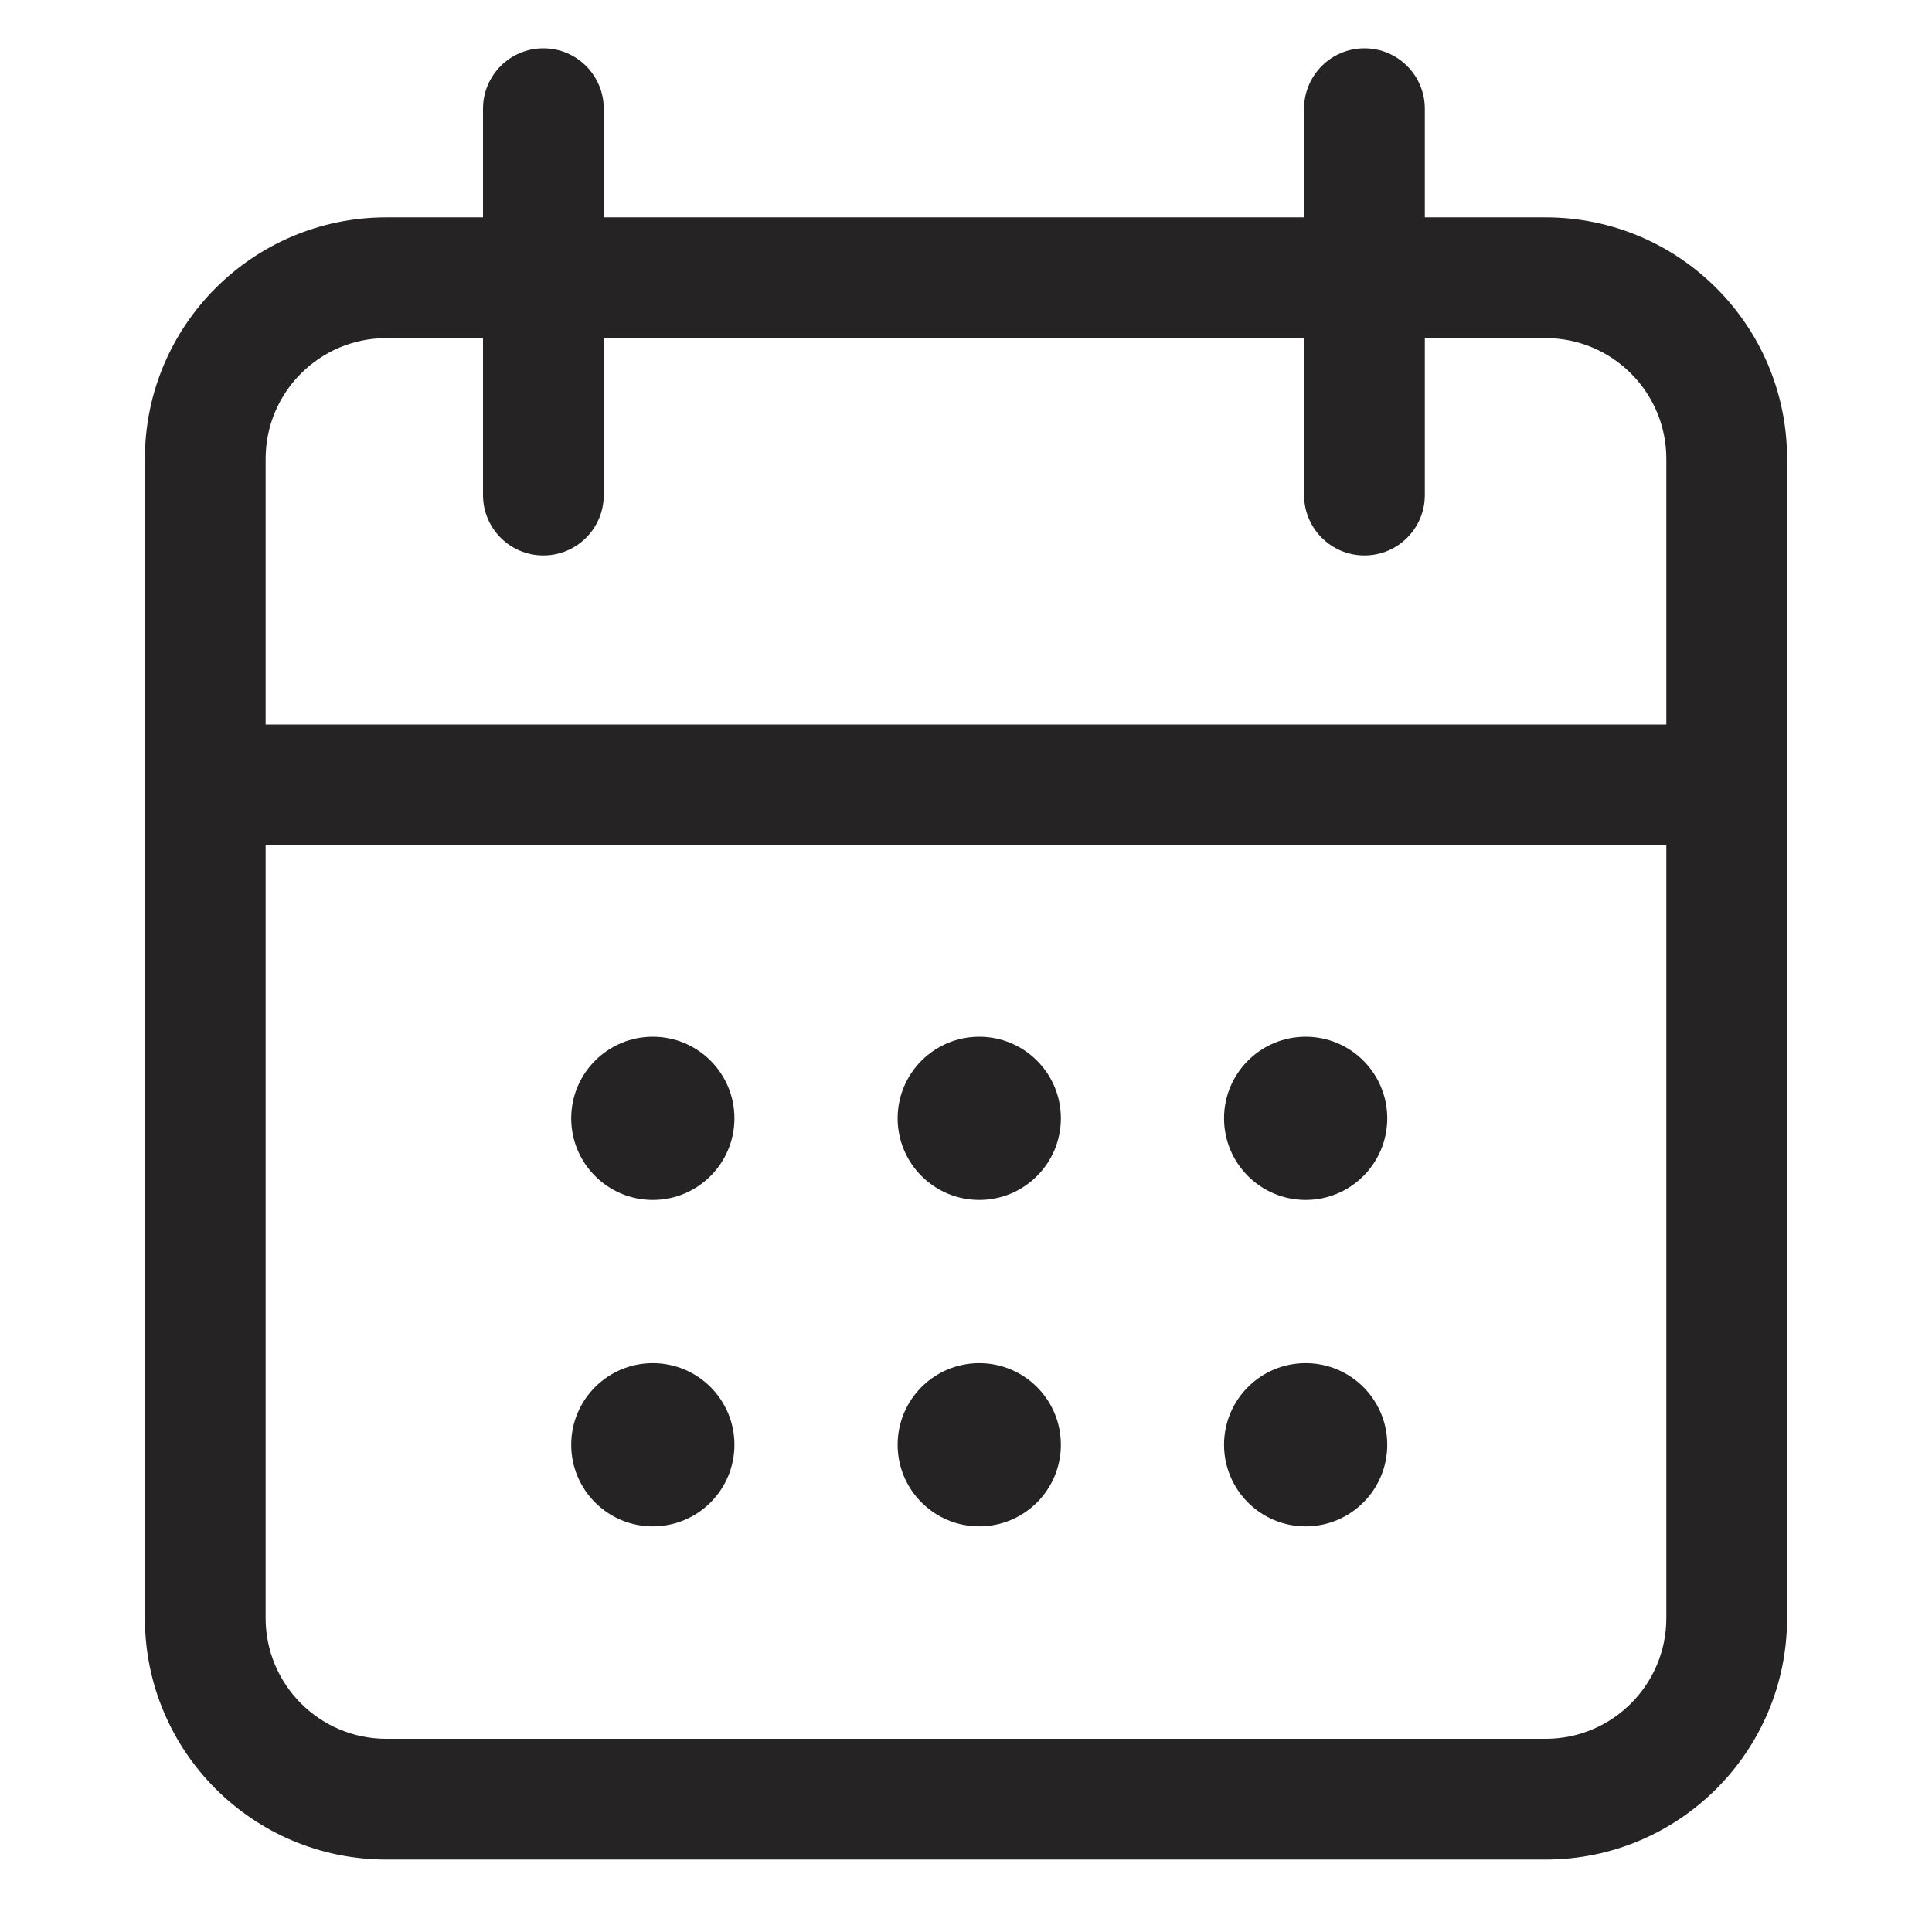 <svg width="96" height="96" viewBox="0 0 96 96" fill="none" xmlns="http://www.w3.org/2000/svg">
<path d="M28.383 55.569C28.383 53.329 30.198 51.514 32.438 51.514C34.677 51.514 36.493 53.329 36.493 55.569C36.493 57.808 34.677 59.624 32.438 59.624C30.198 59.624 28.383 57.808 28.383 55.569Z" fill="#262324"/>
<path d="M32.438 67.734C30.198 67.734 28.383 69.55 28.383 71.789C28.383 74.029 30.198 75.844 32.438 75.844C34.677 75.844 36.493 74.029 36.493 71.789C36.493 69.55 34.677 67.734 32.438 67.734Z" fill="#262324"/>
<path d="M44.603 55.569C44.603 53.329 46.419 51.514 48.658 51.514C50.898 51.514 52.714 53.329 52.714 55.569C52.714 57.808 50.898 59.624 48.658 59.624C46.419 59.624 44.603 57.808 44.603 55.569Z" fill="#262324"/>
<path d="M48.658 67.734C46.419 67.734 44.603 69.55 44.603 71.789C44.603 74.029 46.419 75.844 48.658 75.844C50.898 75.844 52.714 74.029 52.714 71.789C52.714 69.55 50.898 67.734 48.658 67.734Z" fill="#262324"/>
<path d="M60.822 55.569C60.822 53.329 62.638 51.514 64.877 51.514C67.117 51.514 68.932 53.329 68.932 55.569C68.932 57.808 67.117 59.624 64.877 59.624C62.638 59.624 60.822 57.808 60.822 55.569Z" fill="#262324"/>
<path d="M64.877 67.734C62.638 67.734 60.822 69.55 60.822 71.789C60.822 74.029 62.638 75.844 64.877 75.844C67.117 75.844 68.932 74.029 68.932 71.789C68.932 69.55 67.117 67.734 64.877 67.734Z" fill="#262324"/>
<path fill-rule="evenodd" clip-rule="evenodd" d="M27 2.4C25.343 2.4 24 3.744 24 5.4V10.801H19.199C12.572 10.801 7.199 16.173 7.199 22.801V80.401C7.199 87.028 12.572 92.401 19.199 92.401H76.799C83.427 92.401 88.799 87.028 88.799 80.401V22.801C88.799 16.173 83.427 10.801 76.799 10.801H70.799V5.4C70.799 3.744 69.456 2.4 67.799 2.4C66.142 2.4 64.799 3.744 64.799 5.4V10.801H30V5.4C30 3.744 28.657 2.4 27 2.4ZM64.799 24.6V16.801H30V24.6C30 26.257 28.657 27.6 27 27.6C25.343 27.6 24 26.257 24 24.6V16.801H19.199C15.886 16.801 13.199 19.487 13.199 22.801V36H82.799V22.801C82.799 19.487 80.113 16.801 76.799 16.801H70.799V24.6C70.799 26.257 69.456 27.6 67.799 27.6C66.142 27.6 64.799 26.257 64.799 24.6ZM82.799 42H13.199V80.401C13.199 83.715 15.886 86.401 19.199 86.401H76.799C80.113 86.401 82.799 83.715 82.799 80.401V42Z" fill="#262324"/>
</svg>
